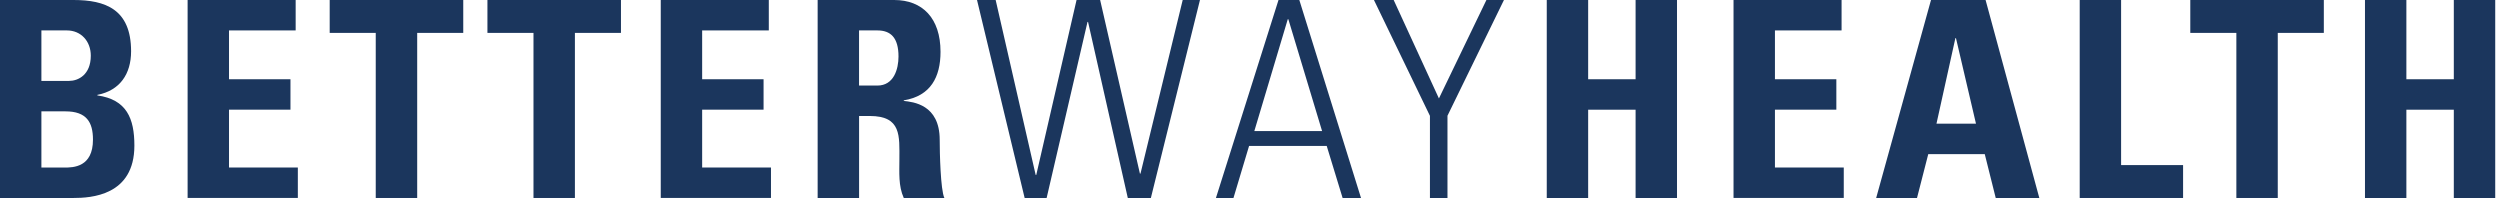 <svg width="202" height="16" viewBox="0 0 202 16" fill="none" xmlns="http://www.w3.org/2000/svg">
<path d="M0 16V0H5.938C8.488 0 10.592 0.73 10.592 4.144C10.592 5.984 9.682 7.313 7.866 7.666V7.709C10.236 8.043 10.858 9.571 10.858 11.764C10.858 15.82 7.336 15.997 5.915 15.997H0V16ZM3.345 6.537H5.584C6.314 6.537 7.336 6.049 7.336 4.498C7.336 3.322 6.537 2.458 5.408 2.458H3.345V6.537ZM3.345 13.539H5.208C5.918 13.539 7.512 13.515 7.512 11.28C7.512 9.863 6.982 8.998 5.296 8.998H3.345V13.539Z" fill="#1B365D"/>
<path d="M15.159 16V0H23.889V2.458H18.504V6.403H23.47V8.861H18.504V13.535H24.065V15.993H15.159V16Z" fill="#1B365D"/>
<path d="M37.431 0V2.658H33.709V15.997H30.36V2.658H26.639V0H37.431Z" fill="#1B365D"/>
<path d="M50.174 0V2.658H46.452V15.997H43.106V2.658H39.385V0H50.174Z" fill="#1B365D"/>
<path d="M53.389 16V0H62.119V2.458H56.734V6.403H61.696V8.861H56.734V13.535H62.295V15.993H53.389V16Z" fill="#1B365D"/>
<path d="M69.411 16H66.066V0H72.249C74.531 0 75.994 1.463 75.994 4.187C75.994 6.226 75.195 7.755 73.025 8.108V8.154C73.755 8.242 75.928 8.419 75.928 11.3C75.928 12.318 75.994 15.332 76.305 15.997H73.025C72.583 15.021 72.671 13.934 72.671 12.894C72.671 10.989 72.848 9.372 70.279 9.372H69.414V16H69.411ZM69.411 6.913H70.894C72.223 6.913 72.599 5.584 72.599 4.563C72.599 3.034 71.958 2.458 70.894 2.458H69.411V6.913Z" fill="#1B365D"/>
<path d="M86.986 0H88.891L92.105 14.026H92.151L95.562 0H96.957L92.989 16H91.127L87.915 1.774H87.87L84.567 16H82.793L78.943 0H80.449L83.683 14.137H83.729L86.986 0Z" fill="#1B365D"/>
<path d="M104.985 0L109.971 16H108.484L107.198 11.79H100.926L99.663 16H98.246L103.303 0H104.985ZM106.825 10.592L104.098 1.552H104.052L101.349 10.592H106.825Z" fill="#1B365D"/>
<path d="M115.535 9.352L111.015 0H112.609L116.265 7.954L120.102 0H121.519L116.956 9.352V16H115.539V9.352H115.535Z" fill="#1B365D"/>
<path d="M132.156 6.403V0H135.502V16H132.156V8.864H128.323V16H124.978V0H128.323V6.403H132.156Z" fill="#1B365D"/>
<path d="M140.069 16V0H148.799V2.458H143.415V6.403H148.377V8.861H143.415V13.535H148.976V15.993H140.069V16Z" fill="#1B365D"/>
<path d="M151.593 16L156.025 0H160.435L164.778 16H161.256L160.369 12.455H155.803L154.893 16H151.593ZM158.042 3.08H157.996L156.467 9.993H159.659L158.042 3.08Z" fill="#1B365D"/>
<path d="M168.04 16V0H171.385V13.339H176.393V15.997H168.04V16Z" fill="#1B365D"/>
<path d="M187.765 0V2.658H184.043V15.997H180.698V2.658H176.976V0H187.765Z" fill="#1B365D"/>
<path d="M198.268 6.403V0H201.614V16H198.268V8.864H194.435V16H191.09V0H194.435V6.403H198.268Z" fill="#1B365D"/>
</svg>
